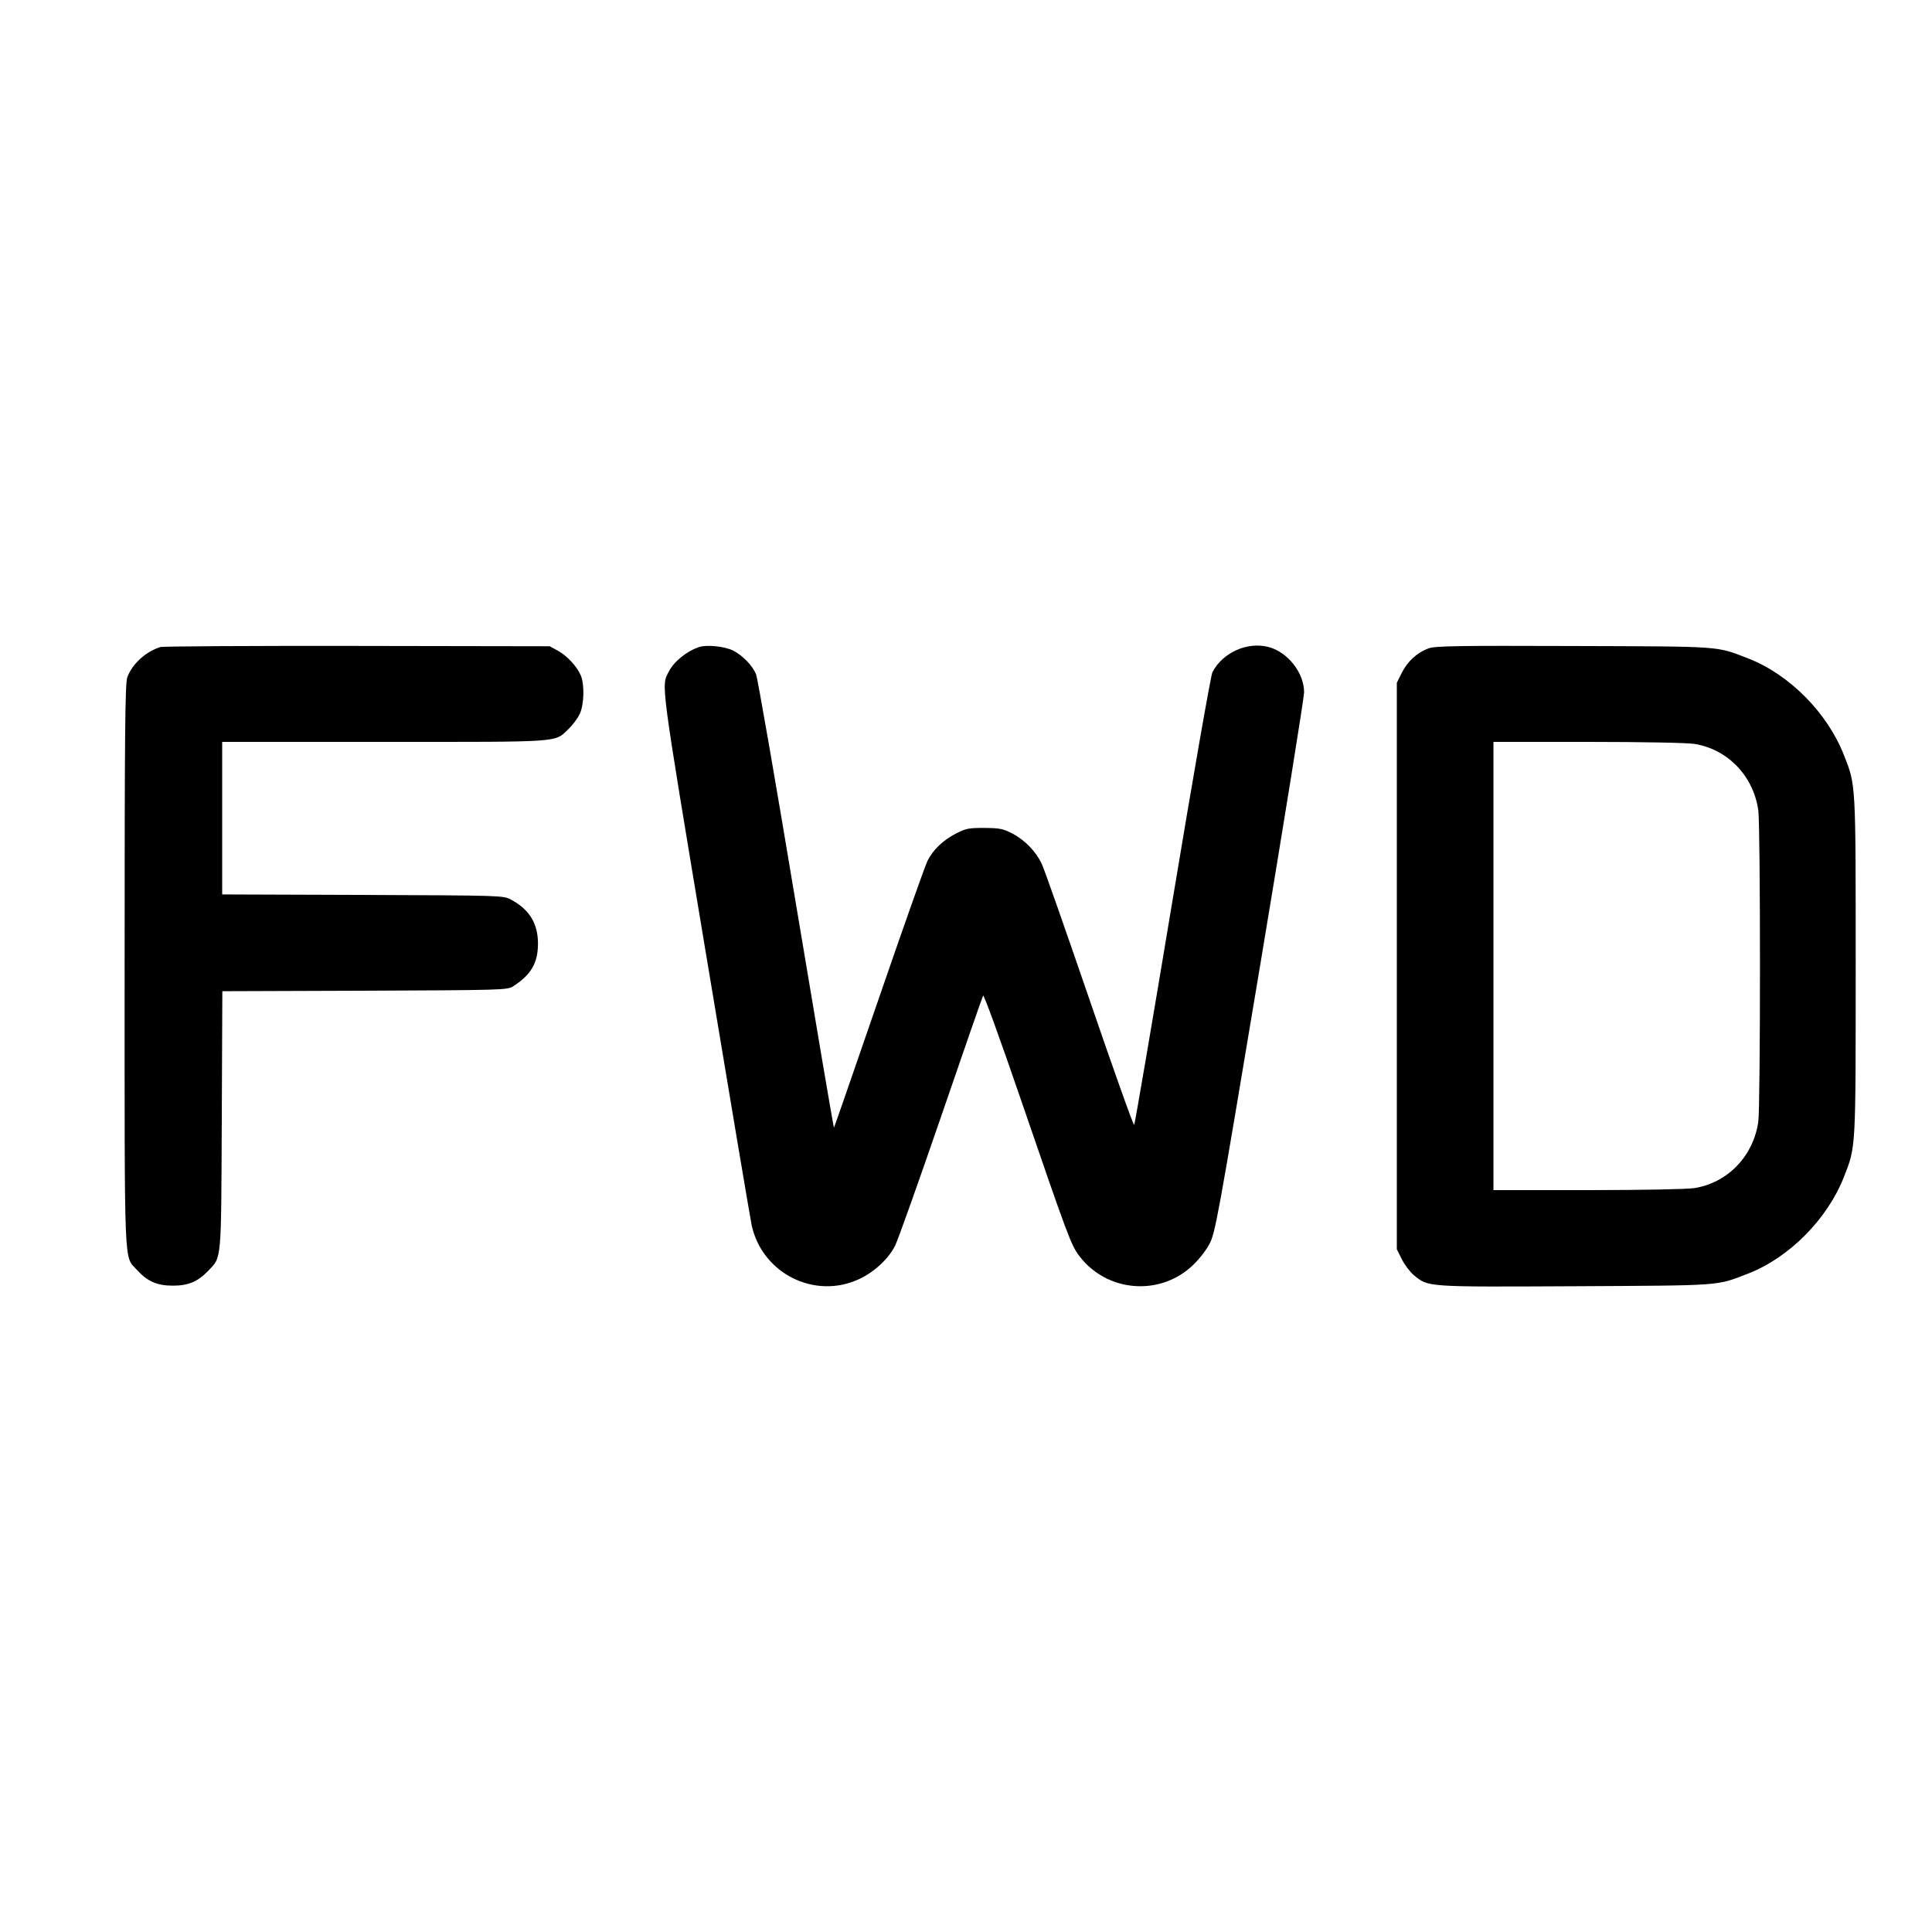 <svg xmlns="http://www.w3.org/2000/svg" viewBox="0 0 24 24"><path d="M1.992 8.038C1.81 8.094 1.639 8.251 1.581 8.415C1.554 8.492 1.548 9.104 1.548 12C1.548 15.842 1.538 15.594 1.699 15.773C1.831 15.918 1.949 15.971 2.148 15.971C2.339 15.971 2.457 15.921 2.585 15.788C2.755 15.611 2.747 15.693 2.755 13.915L2.762 12.313 4.531 12.307C6.232 12.3 6.303 12.298 6.372 12.254C6.597 12.109 6.682 11.964 6.683 11.724C6.684 11.475 6.577 11.298 6.349 11.176C6.252 11.124 6.245 11.124 4.506 11.117L2.76 11.111 2.76 10.163L2.76 9.216 4.777 9.216C7.017 9.216 6.884 9.226 7.065 9.053C7.116 9.004 7.178 8.921 7.202 8.868C7.256 8.752 7.263 8.506 7.215 8.391C7.168 8.279 7.041 8.142 6.926 8.081L6.828 8.028 4.44 8.024C3.127 8.022 2.025 8.028 1.992 8.038M8.688 8.037C8.531 8.088 8.373 8.216 8.308 8.343C8.213 8.527 8.198 8.41 8.772 11.861C9.069 13.647 9.324 15.162 9.339 15.228C9.475 15.824 10.124 16.146 10.673 15.889C10.862 15.801 11.037 15.638 11.119 15.475C11.154 15.405 11.411 14.684 11.69 13.872C11.968 13.06 12.204 12.383 12.213 12.367C12.221 12.351 12.422 12.902 12.658 13.591C13.273 15.382 13.304 15.466 13.409 15.604C13.745 16.045 14.389 16.106 14.8 15.734C14.886 15.656 14.974 15.545 15.022 15.457C15.097 15.315 15.119 15.198 15.65 12.017C15.952 10.206 16.199 8.669 16.2 8.601C16.2 8.359 16 8.103 15.761 8.038C15.498 7.967 15.187 8.106 15.061 8.351C15.041 8.389 14.818 9.666 14.565 11.188C14.312 12.71 14.098 13.964 14.089 13.974C14.08 13.984 13.832 13.287 13.537 12.426C13.242 11.565 12.975 10.804 12.943 10.736C12.871 10.579 12.733 10.436 12.571 10.352C12.461 10.295 12.415 10.286 12.228 10.285C12.037 10.284 11.997 10.292 11.88 10.352C11.716 10.436 11.591 10.555 11.522 10.693C11.493 10.751 11.221 11.519 10.918 12.4C10.615 13.28 10.364 14.004 10.36 14.008C10.355 14.013 10.144 12.766 9.889 11.238C9.635 9.71 9.411 8.422 9.392 8.376C9.347 8.268 9.229 8.145 9.11 8.083C9.007 8.03 8.783 8.006 8.688 8.037M17.747 8.054C17.606 8.105 17.485 8.215 17.414 8.357L17.352 8.481 17.352 12L17.352 15.519 17.414 15.643C17.448 15.712 17.516 15.8 17.563 15.84C17.745 15.99 17.704 15.987 19.563 15.978C21.414 15.968 21.315 15.976 21.716 15.821C22.226 15.623 22.701 15.144 22.906 14.62C23.055 14.24 23.052 14.301 23.052 12C23.052 9.699 23.055 9.76 22.906 9.38C22.701 8.855 22.227 8.377 21.716 8.179C21.314 8.024 21.417 8.031 19.548 8.025C18.106 8.02 17.829 8.024 17.747 8.054M18.552 12L18.552 14.784 19.722 14.784C20.414 14.784 20.956 14.773 21.048 14.759C21.462 14.693 21.78 14.363 21.842 13.936C21.87 13.743 21.87 10.257 21.842 10.064C21.78 9.637 21.462 9.307 21.048 9.241C20.956 9.227 20.414 9.216 19.722 9.216L18.552 9.216 18.552 12" stroke="none" fill="currentColor" fill-rule="evenodd" stroke-width="0.024"></path></svg>
